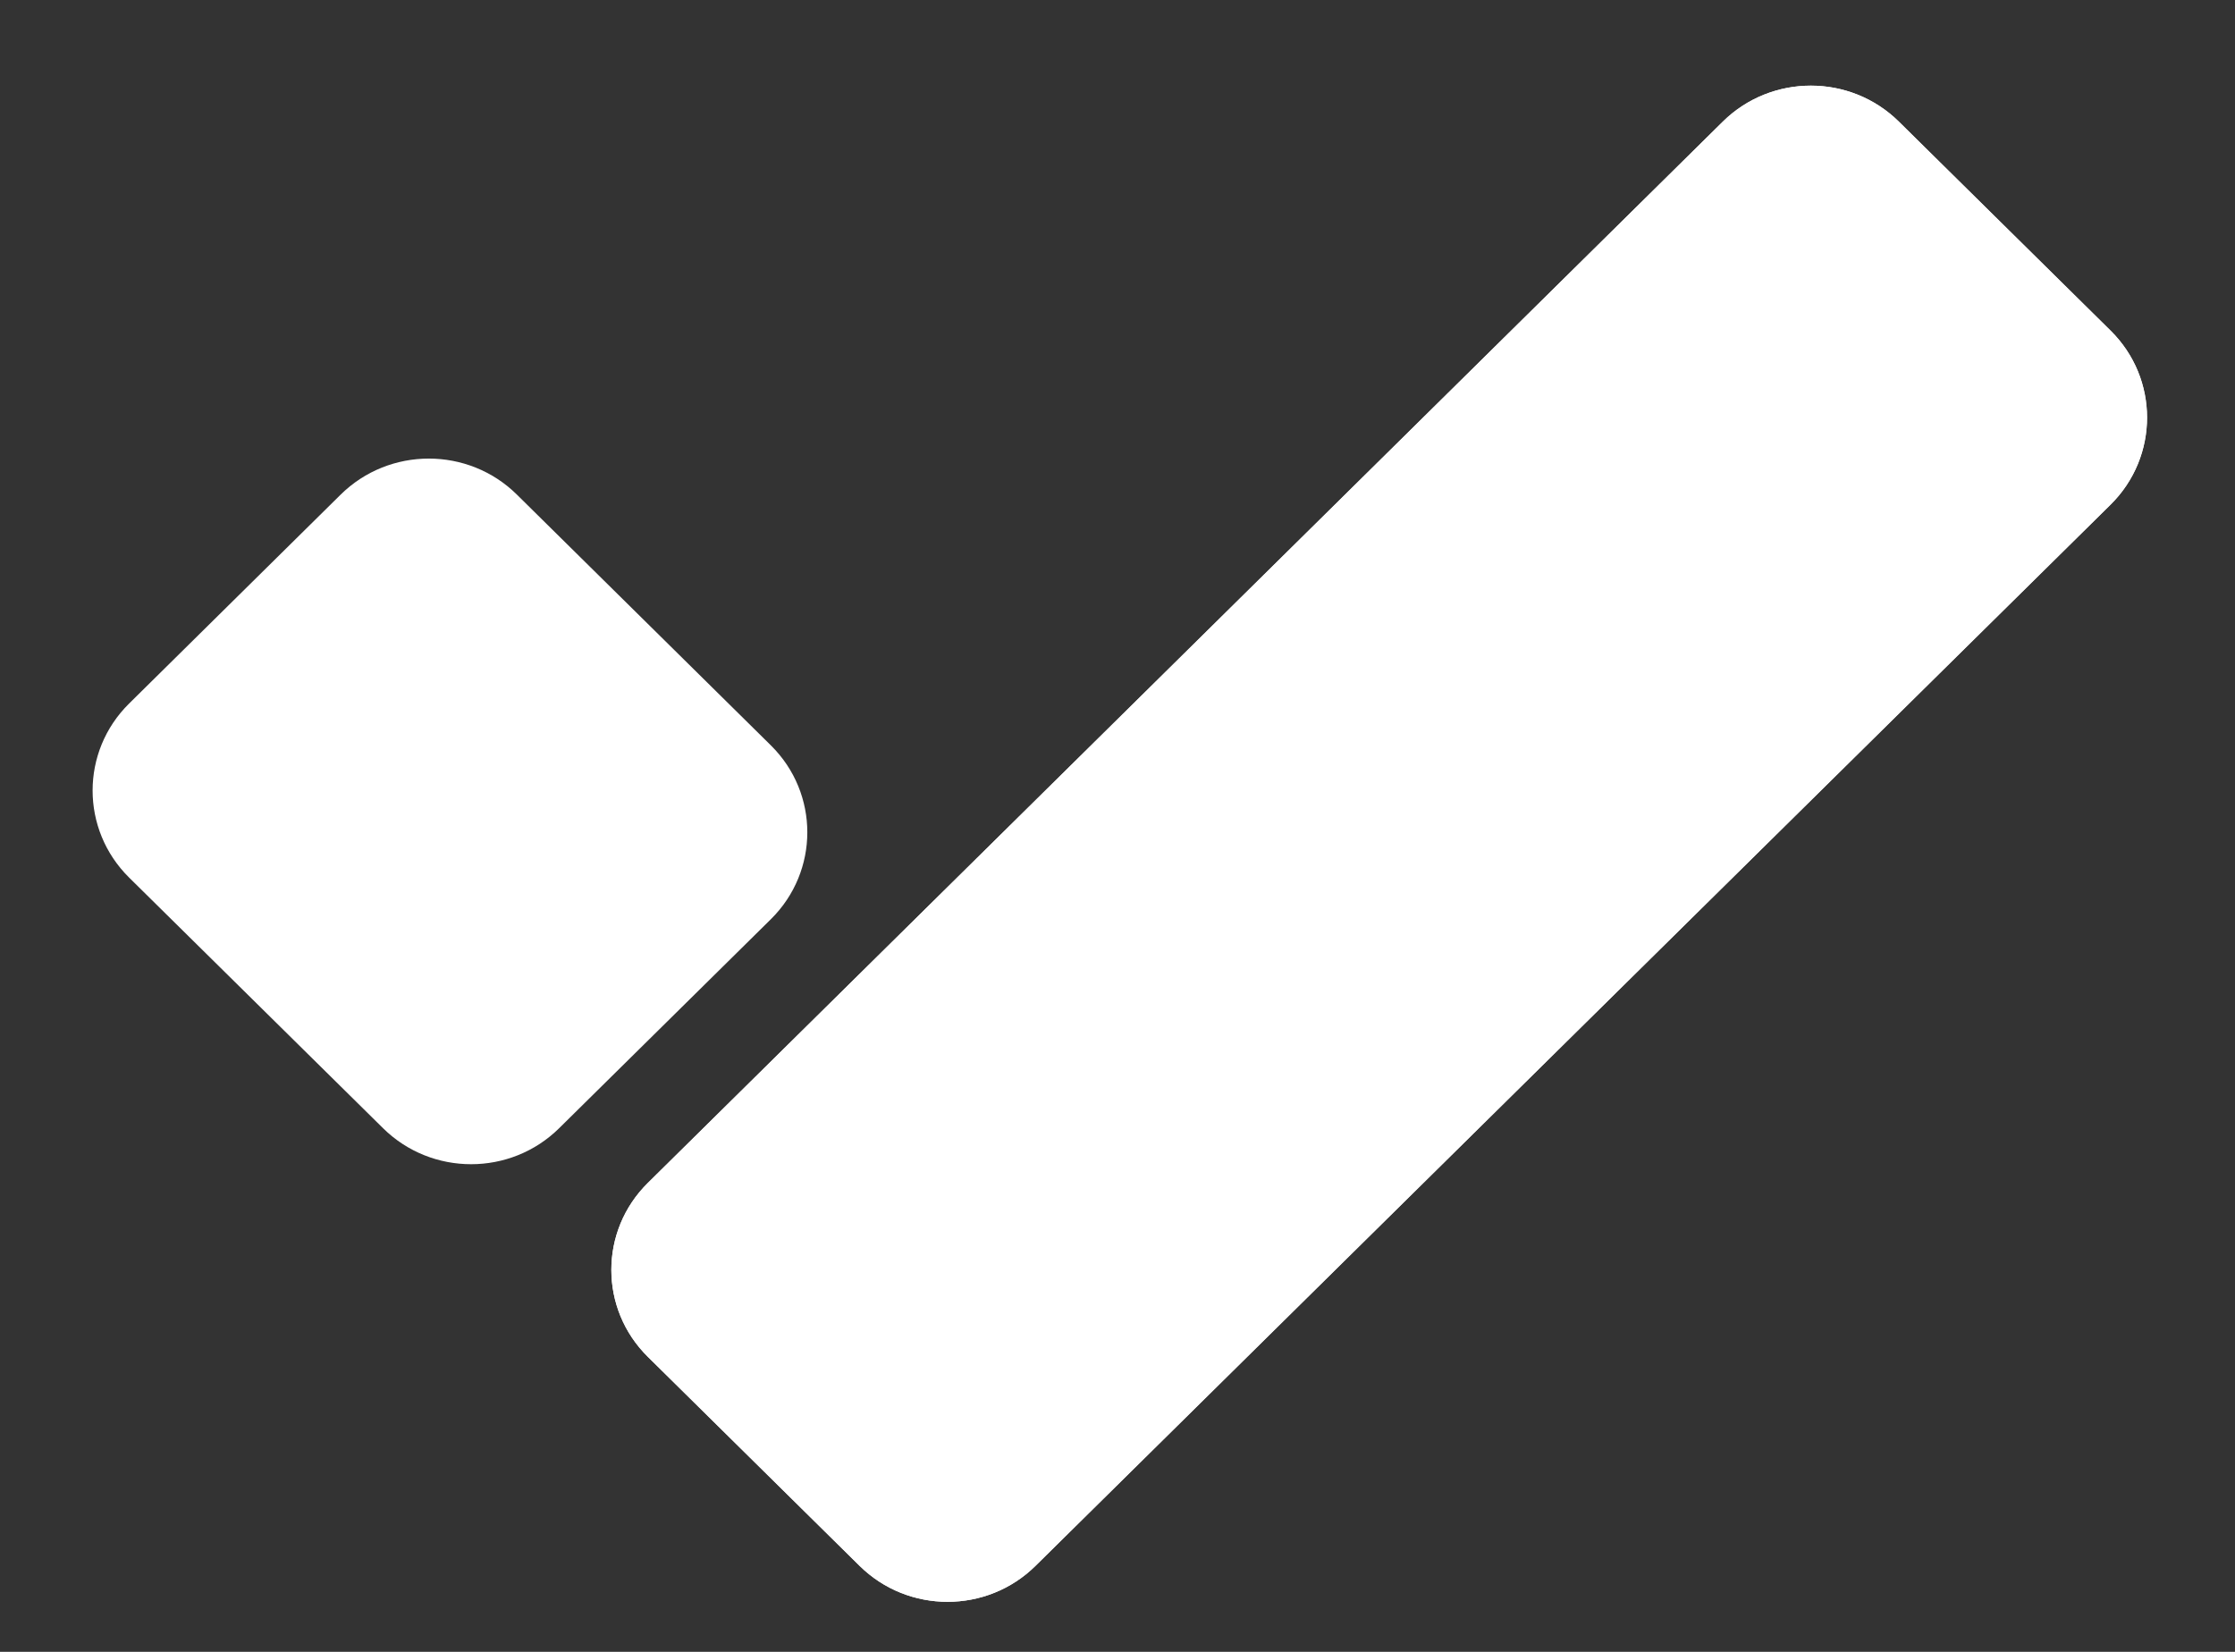 <?xml version="1.0" encoding="UTF-8"?> <svg xmlns="http://www.w3.org/2000/svg" width="23" height="17" viewBox="0 0 23 17" fill="none"><rect x="0" y="0" width="23" height="17" fill="#333333" stroke="none"/><path d="M3.506 5.09L1.328 7.241C0.828 7.735 0.828 8.536 1.328 9.031L3.942 11.611C4.442 12.105 5.254 12.105 5.754 11.611L7.933 9.46C8.433 8.966 8.433 8.165 7.933 7.671L5.319 5.09C4.819 4.596 4.007 4.596 3.506 5.09Z" fill="white"></path><path d="M21.72 3.403L19.541 1.252C19.041 0.758 18.229 0.758 17.729 1.252L6.667 12.174C6.166 12.668 6.166 13.47 6.667 13.964L8.845 16.114C9.345 16.609 10.157 16.609 10.657 16.114L21.72 5.193C22.22 4.698 22.22 3.897 21.72 3.403Z" fill="white"></path><path d="M21.72 3.403L19.541 1.252C19.041 0.758 18.229 0.758 17.729 1.252L6.667 12.174C6.166 12.668 6.166 13.47 6.667 13.964L8.845 16.114C9.345 16.609 10.157 16.609 10.657 16.114L21.72 5.193C22.22 4.698 22.22 3.897 21.72 3.403Z" fill="white"></path></svg> 